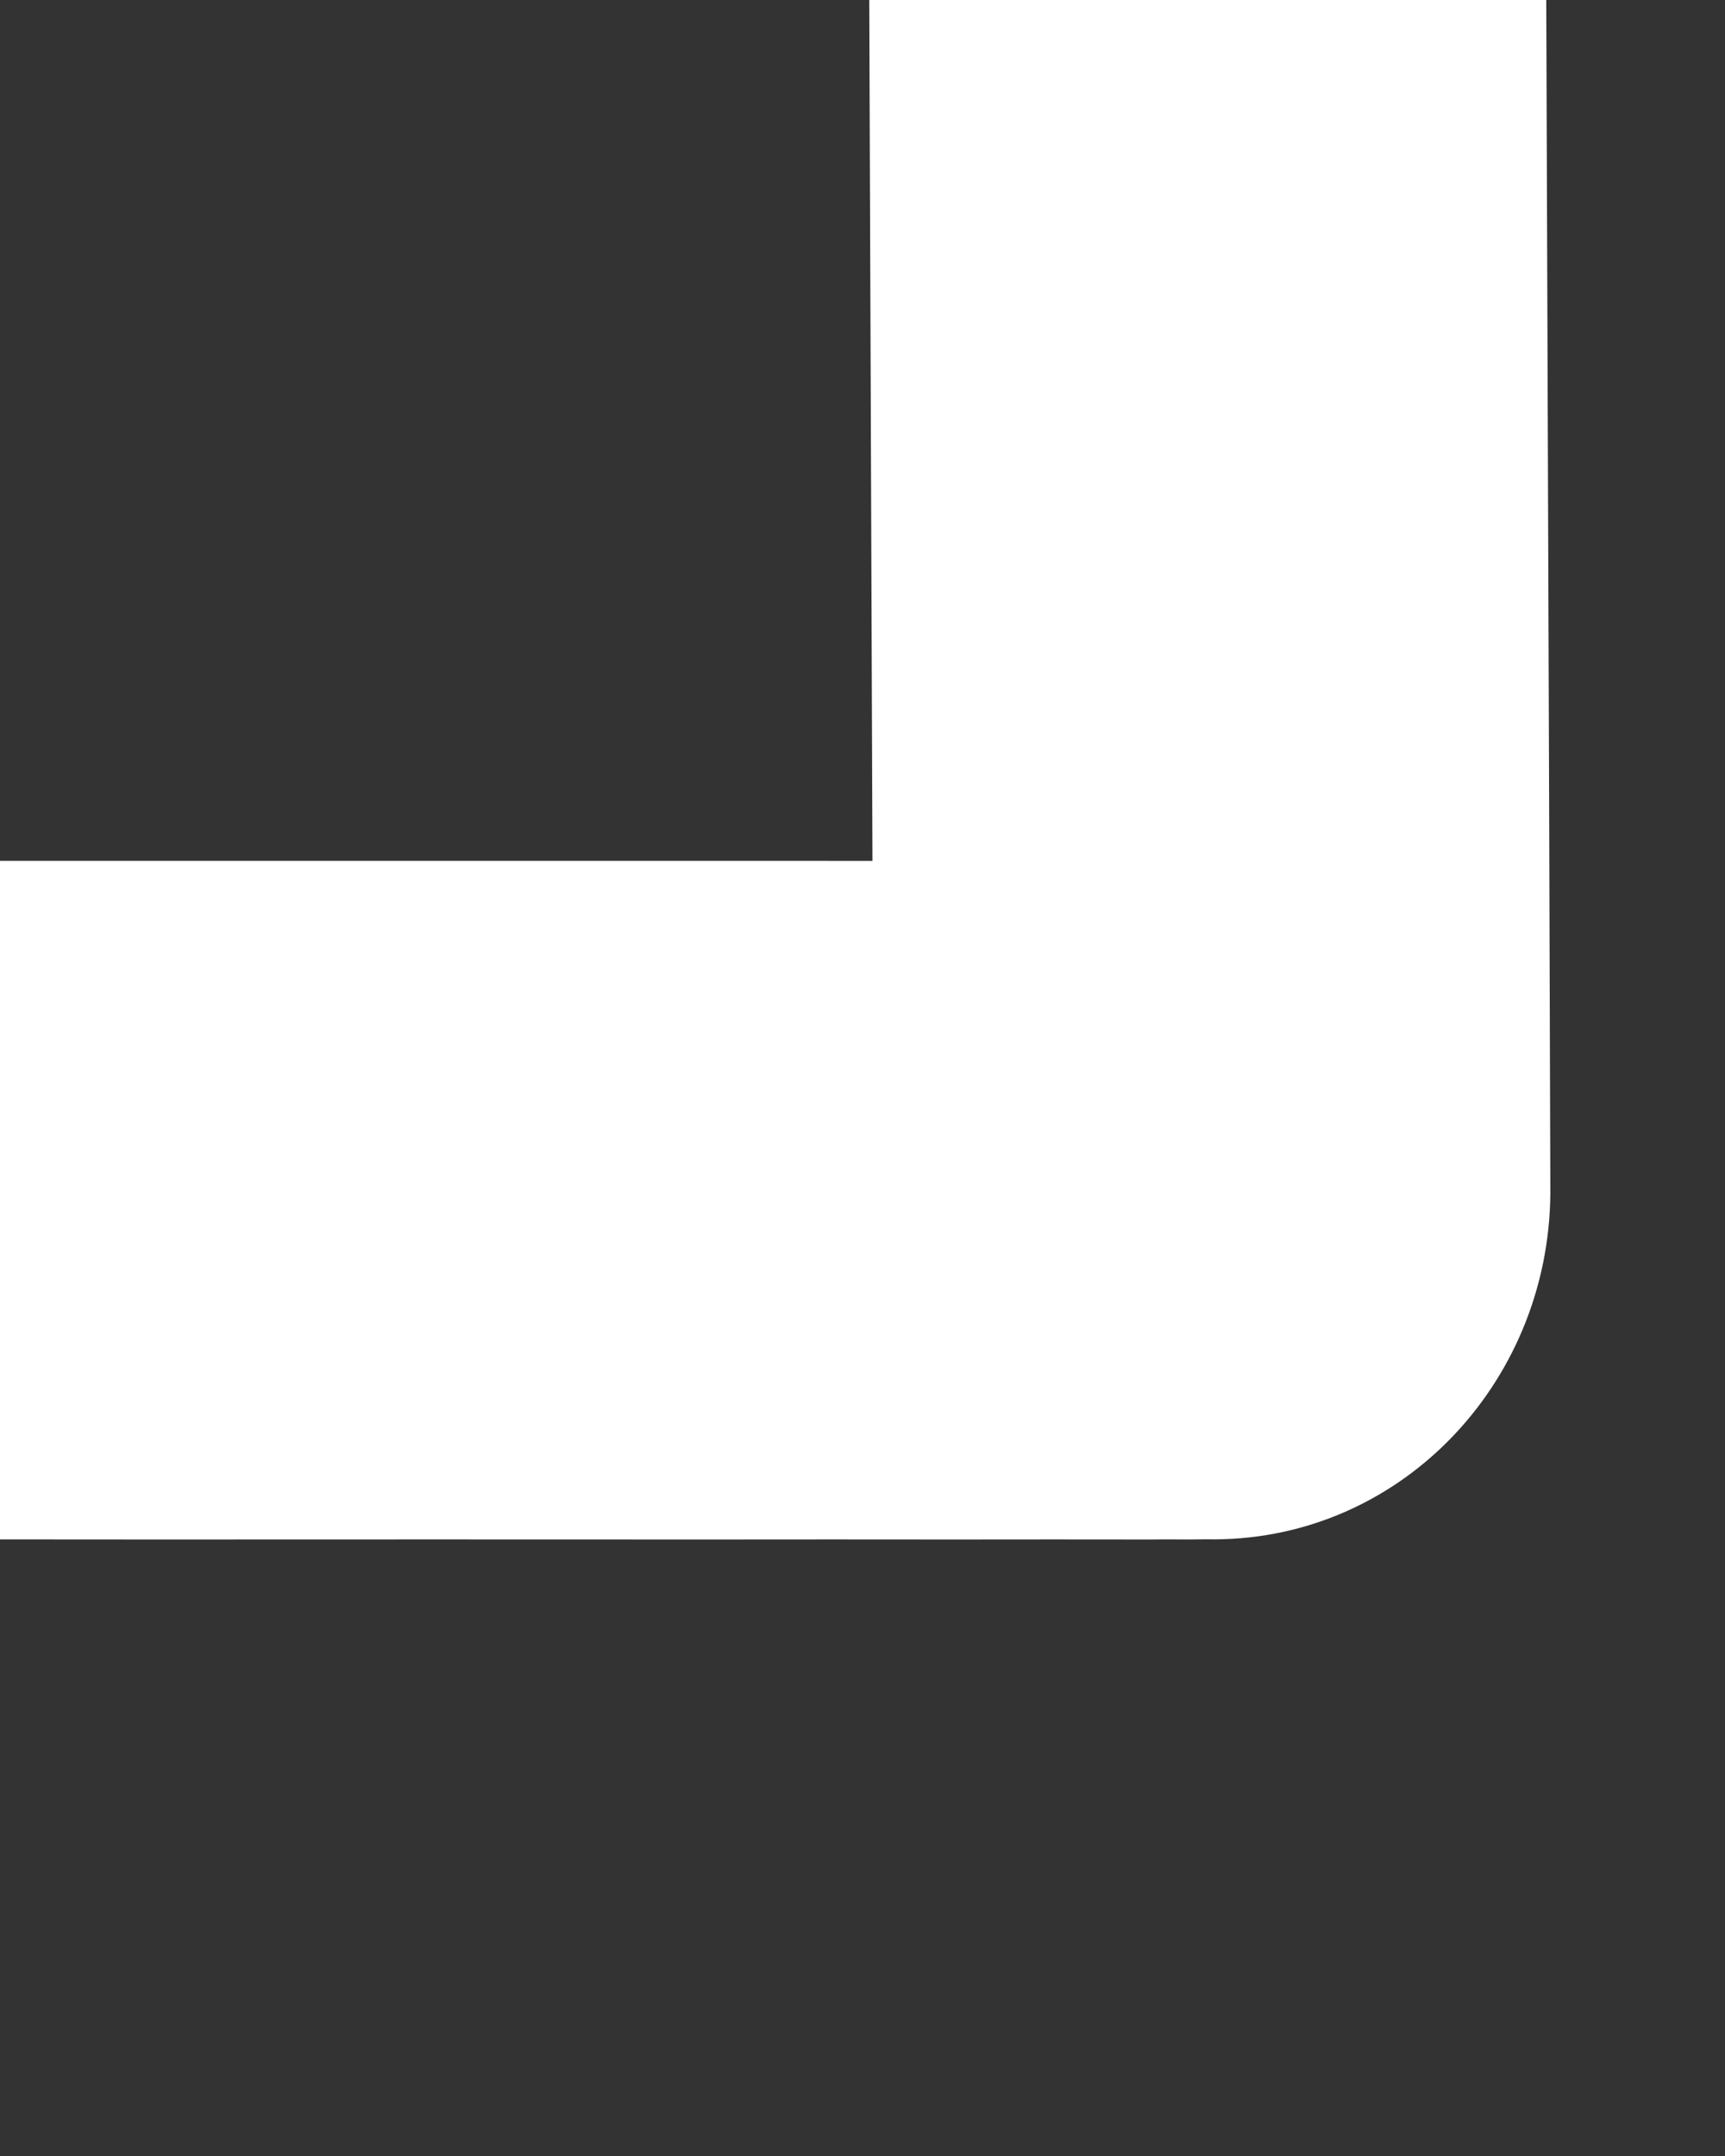 <svg width="168" height="210" viewBox="0 0 168 210" fill="none" xmlns="http://www.w3.org/2000/svg">
<rect x="0" y="0" width="168" height="210" fill="#333333" stroke="none"/>
<g clip-path="url(#clip0_990_1177)">
<path d="M150.99 116.24C150.73 20.8 150.15 -79.13 150.26 -174.91L117.34 -232.1L84.41 -174.91C84.23 -89.23 84.67 -1.63 84.97 83.85C26.96 83.85 -31.05 83.84 -89.06 83.85C-89.07 -187.39 -89.06 -458.63 -89.06 -729.87C-31.24 -729.87 26.57 -729.87 84.39 -729.87C84.39 -677.95 84.39 -626.03 84.39 -574.11C63.31 -574.21 42.23 -574.35 21.15 -574.45C11.94 -574.51 2.74 -574.56 -6.46 -574.61C-13.37 -574.66 -20.29 -574.71 -27.2 -574.74C-30.27 -574.8 -33.24 -574.8 -36.41 -574.89C-43.4 -575.08 -49.08 -572.8 -52.51 -570.95C-52.51 -570.93 -52.51 -570.91 -52.5 -570.88C-52.52 -570.87 -52.54 -570.86 -52.57 -570.85C-51.32 -564.52 -50.08 -558.19 -48.83 -551.86C-55.4 -551.57 -61.97 -551.6 -68.54 -551.46C-68.54 -551.43 -68.56 -551.39 -68.57 -551.36C-68.57 -551.36 -68.59 -551.36 -68.6 -551.36C-73.58 -533.43 -59.7 -508.58 -35.36 -508.44C-33.18 -508.43 -31.01 -508.44 -28.83 -508.4C-18.51 -508.38 -8.19 -508.31 2.13 -508.29C13.49 -508.22 24.86 -508.21 36.22 -508.14C62.75 -508.04 89.28 -507.92 115.81 -507.82C135.04 -507.75 150.33 -522.55 150.31 -541.98C150.31 -543.82 150.3 -545.66 150.31 -547.5C150.28 -555.05 150.32 -562.6 150.3 -570.15C150.33 -588.75 150.29 -607.34 150.31 -625.94C150.28 -643.8 150.32 -661.66 150.3 -679.52C150.31 -697.93 150.31 -716.35 150.3 -734.76C150.33 -741.94 150.29 -749.12 150.31 -756.3C150.28 -758.33 150.29 -760.35 150.3 -762.38C150.39 -782.75 133.06 -795.58 113.18 -795.98C112.88 -795.98 112.58 -795.98 112.29 -795.98C72.49 -796 32.69 -796 -7.1 -795.98C-24.57 -796 -42.04 -796 -59.5 -795.98C-73.59 -796.01 -87.69 -795.97 -101.78 -796C-106.74 -795.97 -111.7 -795.98 -116.67 -795.98C-137.79 -795.98 -154.85 -783.93 -155 -762.93C-154.99 -700.69 -154.99 -638.46 -155 -576.22C-154.99 -390.72 -154.99 -205.23 -155 -19.73C-154.99 12.96 -154.99 45.65 -155 78.33C-154.99 91.18 -154.99 104.04 -155 116.89C-155.04 135.59 -139.46 149.89 -120.84 149.95C-119.04 149.95 -117.25 149.95 -115.47 149.93C-110.49 149.9 -105.52 149.92 -100.54 149.95C-86.01 149.92 -71.48 149.97 -56.94 149.93C-32.85 149.96 -8.77 149.92 15.32 149.95C33.24 149.94 51.15 149.94 69.07 149.95C77.03 149.94 85 149.94 92.96 149.95C99.33 149.94 105.7 149.94 112.07 149.95C113.86 149.92 115.65 149.97 117.44 149.93C136.06 150.33 150.86 134.95 150.99 116.22V116.24Z" fill="white"/>
</g>
<defs>
<clipPath id="clip0_990_1177">
<rect width="168" height="210" fill="white"/>
</clipPath>
</defs>
</svg>
